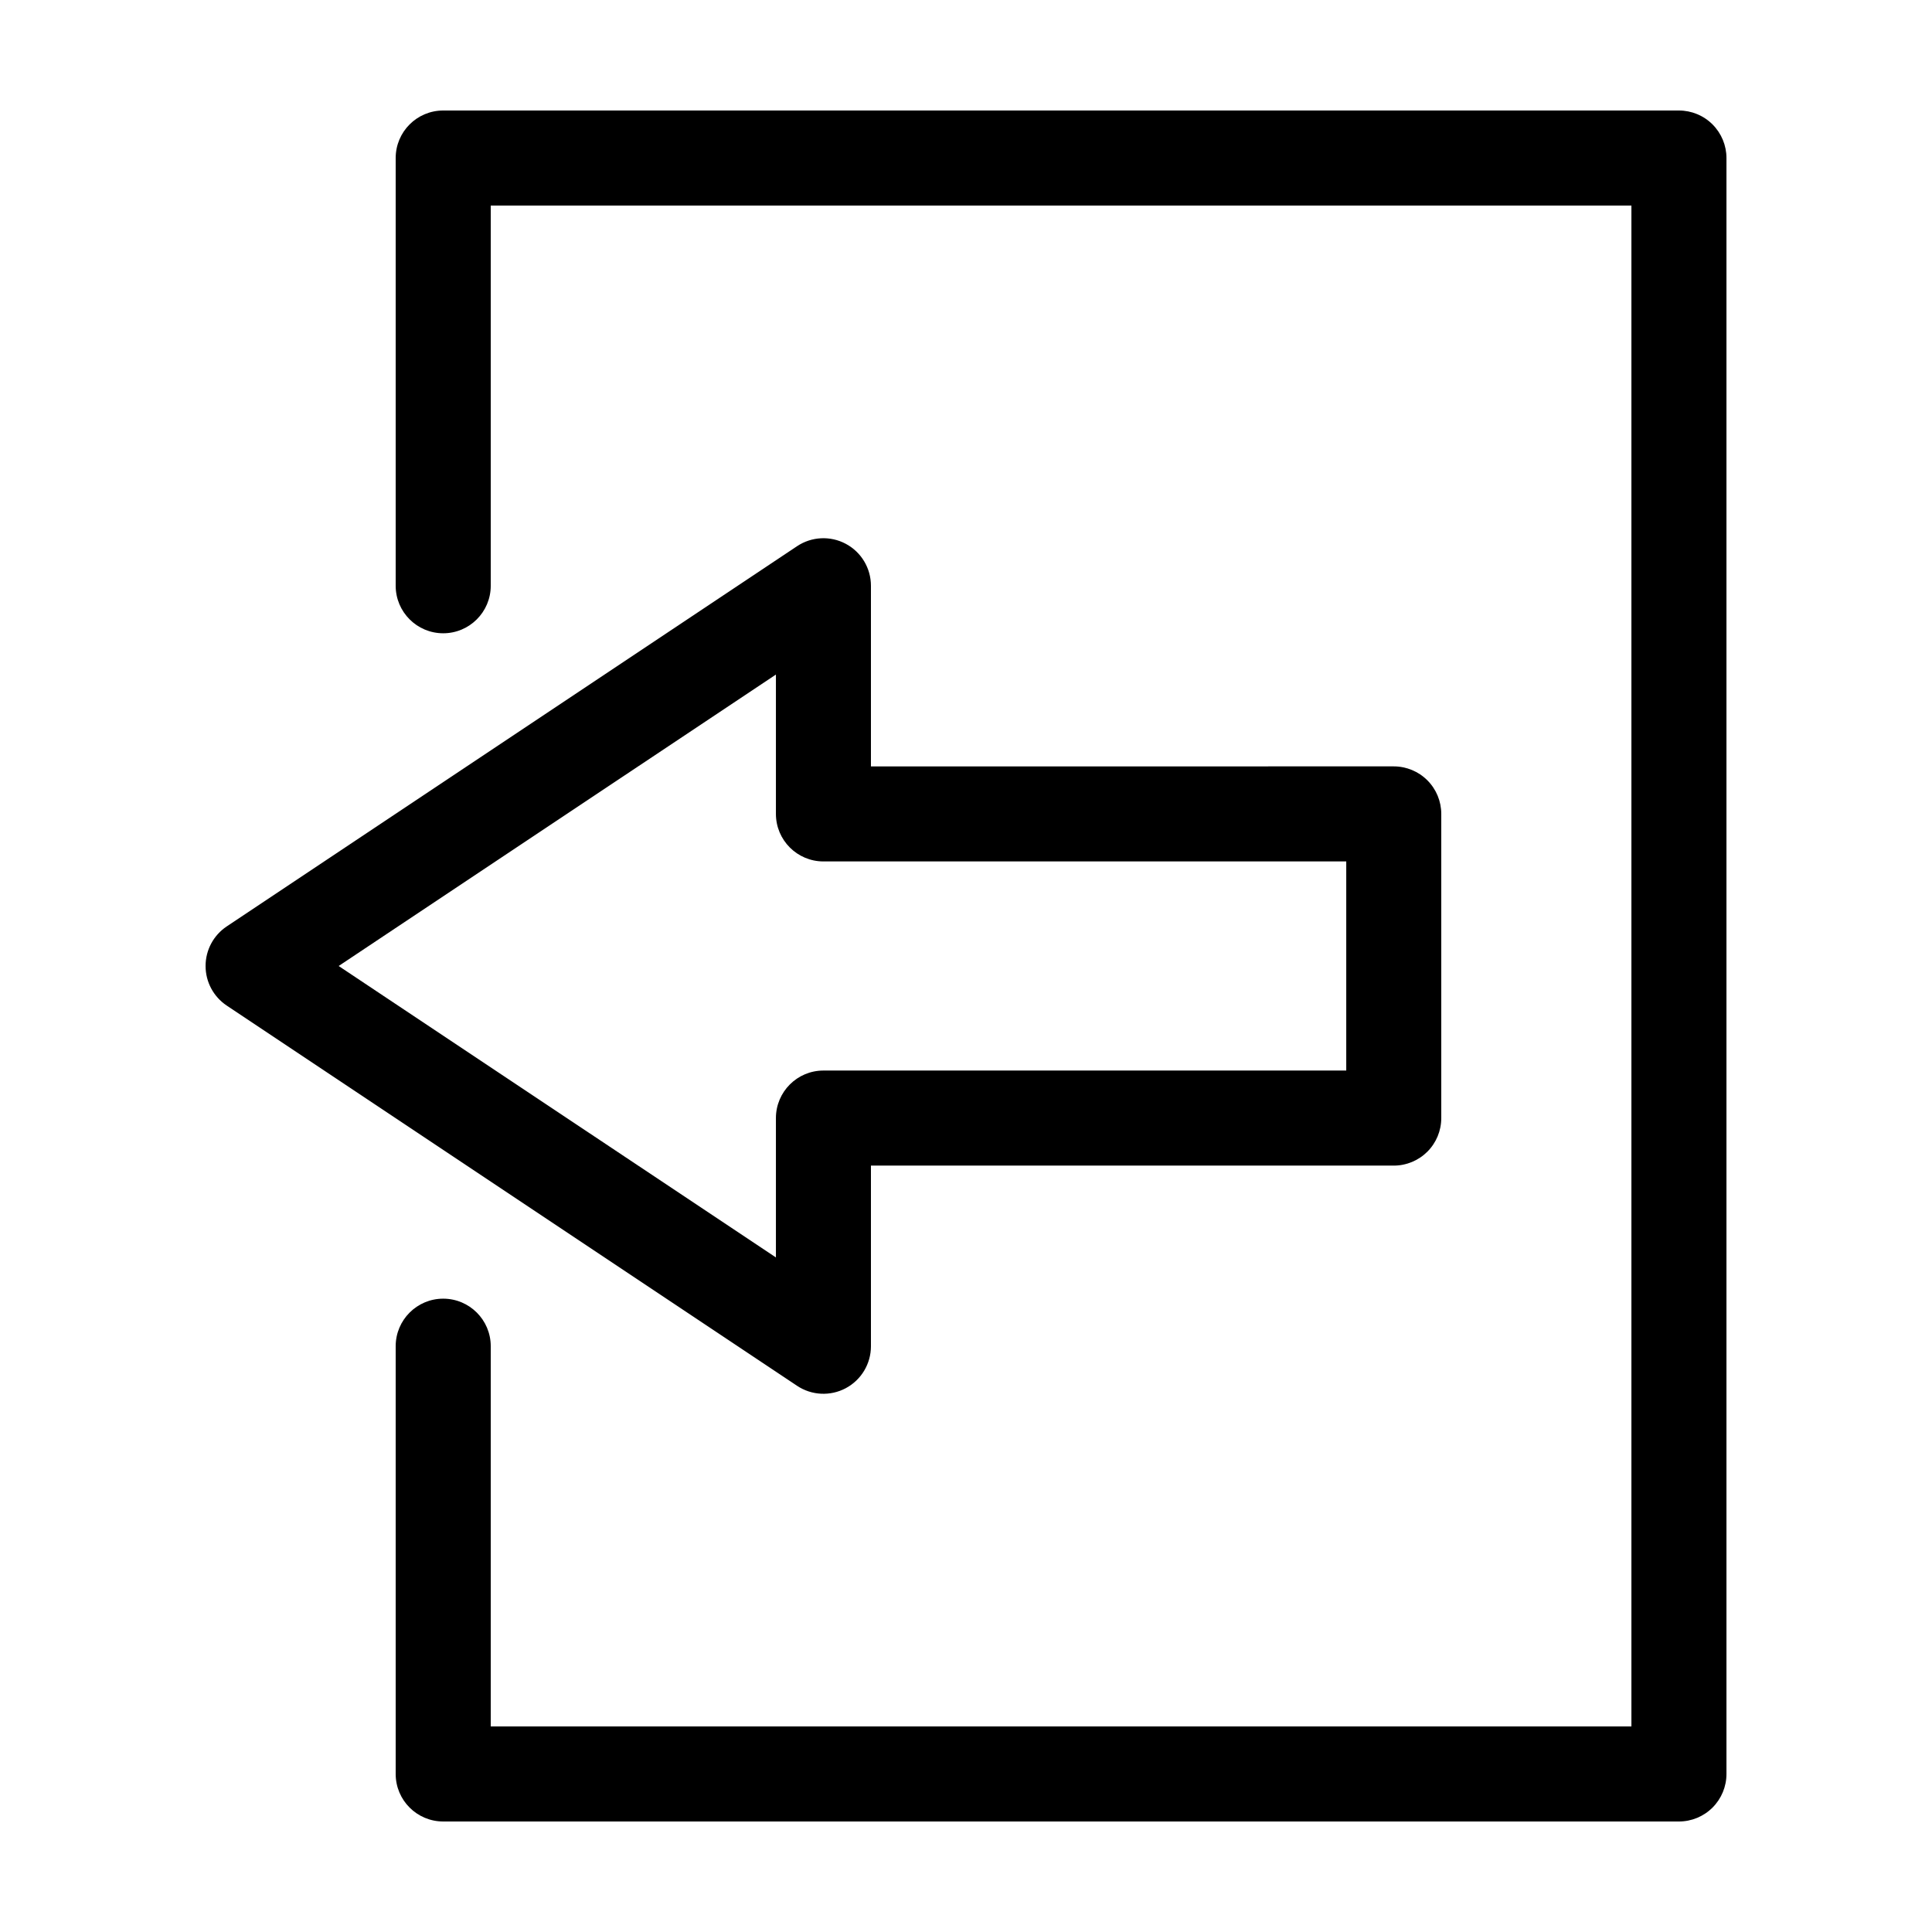 <?xml version="1.0" encoding="UTF-8"?>
<!-- Uploaded to: ICON Repo, www.svgrepo.com, Generator: ICON Repo Mixer Tools -->
<svg fill="#000000" width="800px" height="800px" version="1.1" viewBox="144 144 512 512" xmlns="http://www.w3.org/2000/svg">
 <path d="m248.86 299.24v-113.36c0-6.957 5.641-12.594 12.594-12.594h327.48c3.34 0 6.547 1.324 8.906 3.688 2.363 2.363 3.691 5.566 3.691 8.906v428.24c0 3.34-1.328 6.543-3.691 8.906-2.359 2.363-5.566 3.688-8.906 3.688h-327.48c-6.953 0-12.594-5.637-12.594-12.594v-113.36c0-6.957 5.641-12.598 12.594-12.598 6.957 0 12.598 5.641 12.598 12.598v100.76h302.29v-403.05h-302.29v100.76c0 6.953-5.641 12.594-12.598 12.594-6.953 0-12.594-5.641-12.594-12.594zm-50.379 100.76c-0.004-4.211 2.094-8.141 5.59-10.48l151.14-100.76c3.863-2.586 8.84-2.832 12.941-0.637 4.102 2.191 6.66 6.465 6.656 11.117v47.863l138.55-0.004c3.34 0 6.543 1.328 8.906 3.691 2.363 2.359 3.688 5.562 3.688 8.906v80.609c0 3.34-1.324 6.543-3.688 8.906-2.363 2.359-5.566 3.688-8.906 3.688h-138.55v47.863c0.004 4.648-2.555 8.922-6.656 11.117-4.102 2.191-9.078 1.945-12.941-0.641l-151.14-100.76c-3.496-2.34-5.594-6.269-5.59-10.477zm35.266 0 115.88 77.234v-36.93c0-6.957 5.641-12.598 12.594-12.598h138.55v-55.418h-138.55c-6.953 0-12.594-5.641-12.594-12.594v-36.93z"/>
</svg>